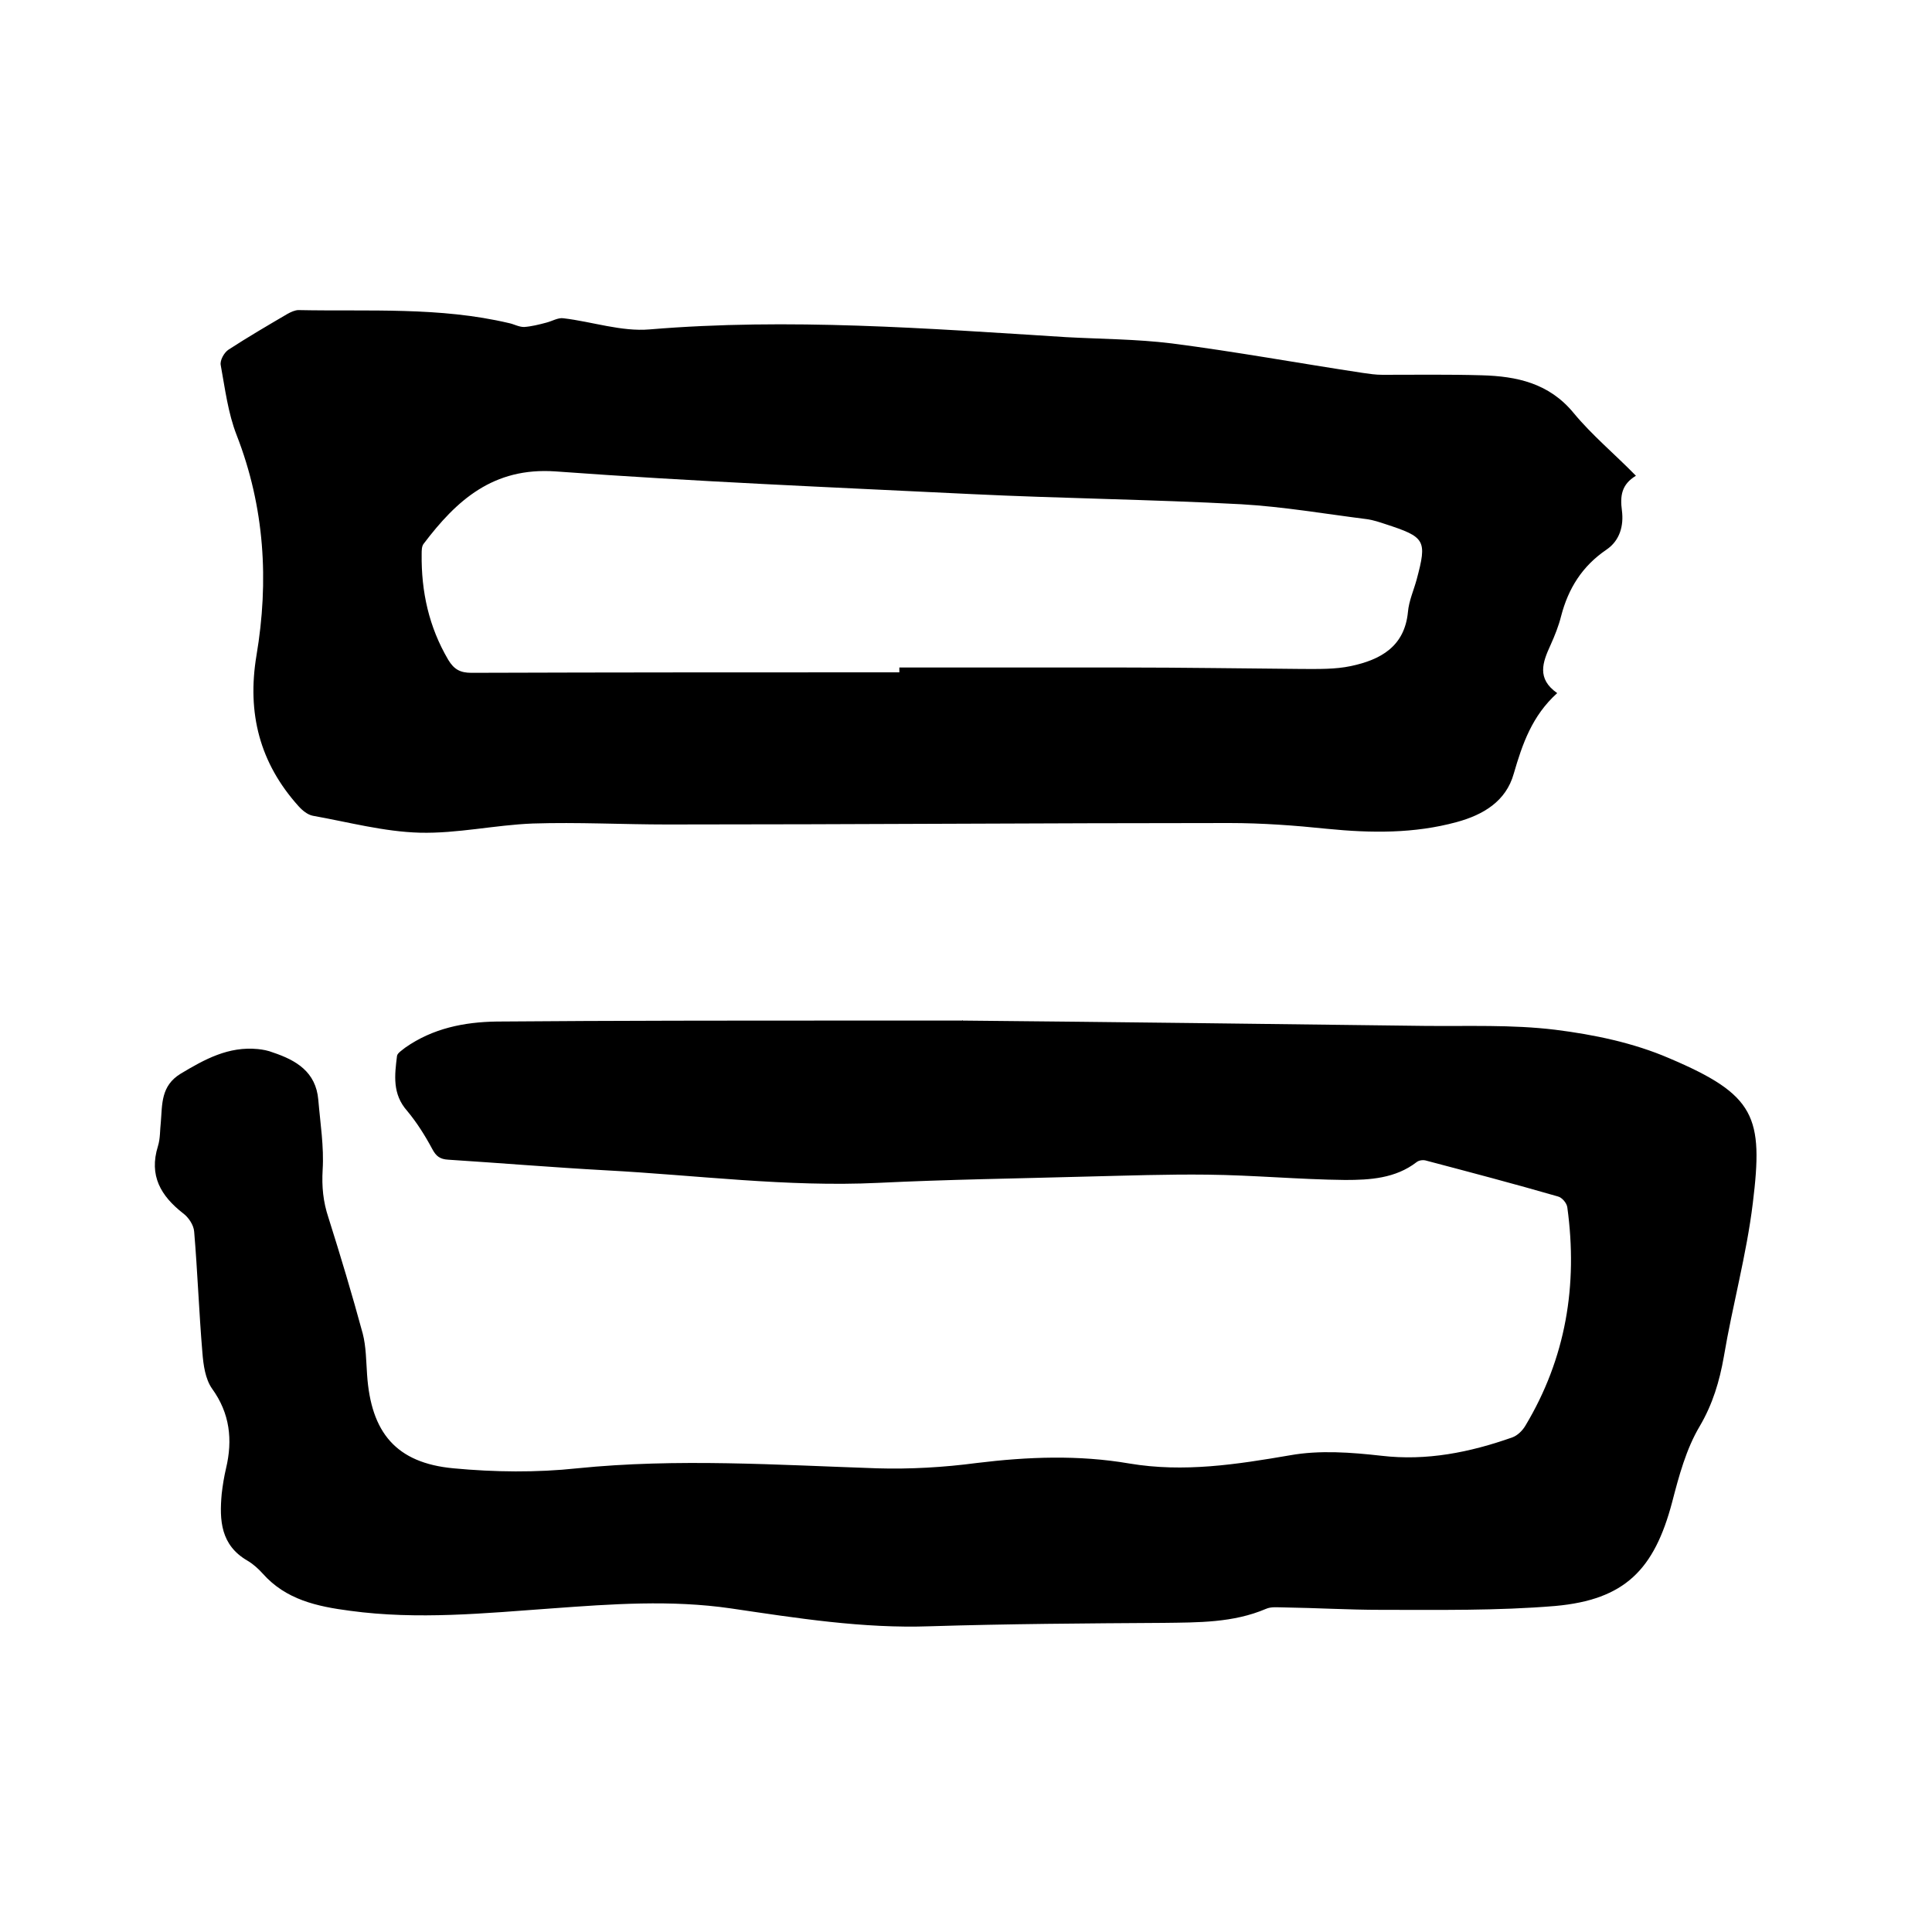 <svg enable-background="new 0 0 400 400" viewBox="0 0 400 400" xmlns="http://www.w3.org/2000/svg"><path d="m199.2 211.3c31.9.3 63.7.7 95.6 1.1 9.1.1 18.2-.3 27.2.8 8 1 16.2 2.7 23.6 5.9 17.9 7.6 19.5 12.1 17.3 30-1.3 10.7-4.2 21.1-6 31.8-.9 5.1-2.3 9.8-5 14.4-2.8 4.7-4.3 10.3-5.7 15.7-3.7 14-9.8 20.2-24.2 21.5-12 1-24.1.8-36.1.8-6.7 0-13.3-.4-20-.5-1.3 0-2.7-.2-3.8.3-6.8 2.9-14 2.8-21.2 2.9-16.1.1-32.2.2-48.3.7-14 .5-27.7-1.7-41.3-3.7-12.4-1.8-24.7-.9-37 0-13.9 1-27.8 2.4-41.8.5-6.9-.9-13.3-2.3-18.1-7.7-.9-1-2-2-3.2-2.7-5.5-3.2-5.8-8.3-5.3-13.8.2-1.8.5-3.6.9-5.3 1.4-5.9.8-11.4-2.9-16.5-1.4-2-1.8-4.9-2-7.5-.7-8.3-1-16.7-1.7-25-.1-1.4-1.2-3-2.3-3.8-4.6-3.6-7.1-7.8-5.2-13.9.5-1.6.4-3.3.6-5 .3-3.7 0-7.5 4.1-10 5-3 9.9-5.7 16-5.1 1 .1 2.1.3 3.1.7 4.8 1.6 8.9 4 9.4 9.8.4 4.8 1.2 9.7.9 14.5-.2 3.5.1 6.6 1.2 9.9 2.5 7.9 4.9 15.9 7.1 24 .7 2.7.7 5.7.9 8.5.8 12 6 18.3 17.9 19.4 8.5.8 17.2.9 25.6 0 20.7-2.1 41.4-.7 62.1 0 6.8.2 13.8-.2 20.6-1.1 10.6-1.3 21.1-1.7 31.6.1 11.3 1.9 22.2.2 33.3-1.7 6.1-1.1 12.7-.6 18.9.1 9.4 1.1 18.3-.7 27.1-3.8 1.1-.4 2.1-1.4 2.7-2.4 8.4-14 10.9-29.1 8.7-45.2-.1-.9-1.1-2.1-2-2.3-9-2.6-18.1-5-27.2-7.4-.6-.2-1.5-.1-2 .3-4.4 3.4-9.7 3.7-14.8 3.7-9.5-.1-19-1-28.5-1.1-8.3-.1-16.7.2-25.1.4-14.4.4-28.8.6-43.1 1.3-18.9.9-37.6-1.6-56.4-2.6-10.9-.6-21.7-1.5-32.6-2.2-1.7-.1-2.5-.7-3.3-2.2-1.5-2.8-3.2-5.5-5.2-7.9-3.1-3.5-2.6-7.4-2.1-11.4.1-.6 1.1-1.2 1.7-1.7 5.7-4 12.2-5.3 18.9-5.4 24.5-.2 49.1-.2 73.6-.2h22.9c-.1-.2-.1-.1-.1 0z"/><path d="m338.7 98.5c-3 1.8-3.3 4.2-2.9 7.2.4 3.1-.4 6.2-3.2 8.1-5 3.4-7.9 8-9.4 13.8-.5 2-1.3 4-2.2 6-1.6 3.5-2.9 6.9 1.4 9.9-5.2 4.7-7.2 10.5-9 16.7-1.6 5.7-6.3 8.5-11.8 10-8.8 2.4-17.7 2.3-26.8 1.4-6.7-.7-13.5-1.2-20.3-1.2-38.8 0-77.5.3-116.3.3-9.3 0-18.6-.5-27.9-.2-7.8.3-15.6 2.1-23.4 1.9-7.4-.2-14.8-2.2-22.1-3.5-1.1-.2-2.2-1.1-3-2-8-8.9-10.7-19.2-8.7-31.2 2.6-15.4 1.7-30.7-4.1-45.6-1.8-4.6-2.4-9.6-3.3-14.5-.2-1 .7-2.6 1.6-3.2 4-2.6 8.1-5 12.2-7.4.7-.4 1.6-.8 2.3-.8 14.6.3 29.2-.7 43.6 2.7 1 .2 2 .8 3.1.8 1.5-.1 3.1-.5 4.6-.9 1.2-.3 2.5-1.1 3.6-.9 5.9.7 12 2.8 17.8 2.3 28.8-2.4 57.5-.2 86.2 1.6 7.3.4 14.6.4 21.9 1.3 13.2 1.7 26.3 4.1 39.5 6.1 1.4.2 2.7.4 4.1.4 6.9 0 13.8-.1 20.6.1 7.2.2 13.9 1.6 19 7.8 3.8 4.6 8.5 8.5 12.9 13zm-152.5 40.7c0-.3 0-.6 0-1h46.3c12.4 0 24.7.2 37.1.3 3.4 0 6.8.1 10.1-.6 6.1-1.3 11.1-4 11.8-11.2.2-2.3 1.2-4.5 1.8-6.7 2.2-8.2 1.8-8.8-6.5-11.5-1.2-.4-2.4-.8-3.7-1-8.7-1.1-17.4-2.6-26.1-3.1-18.6-1-37.2-1.2-55.8-2.1-28.7-1.4-57.5-2.6-86.2-4.7-12.9-.9-20.5 6-27.3 15-.4.5-.4 1.4-.4 2.1-.1 7.8 1.5 15.1 5.5 21.9 1.2 2 2.5 2.7 4.8 2.7 29.6-.1 59.1-.1 88.6-.1z"/></svg>